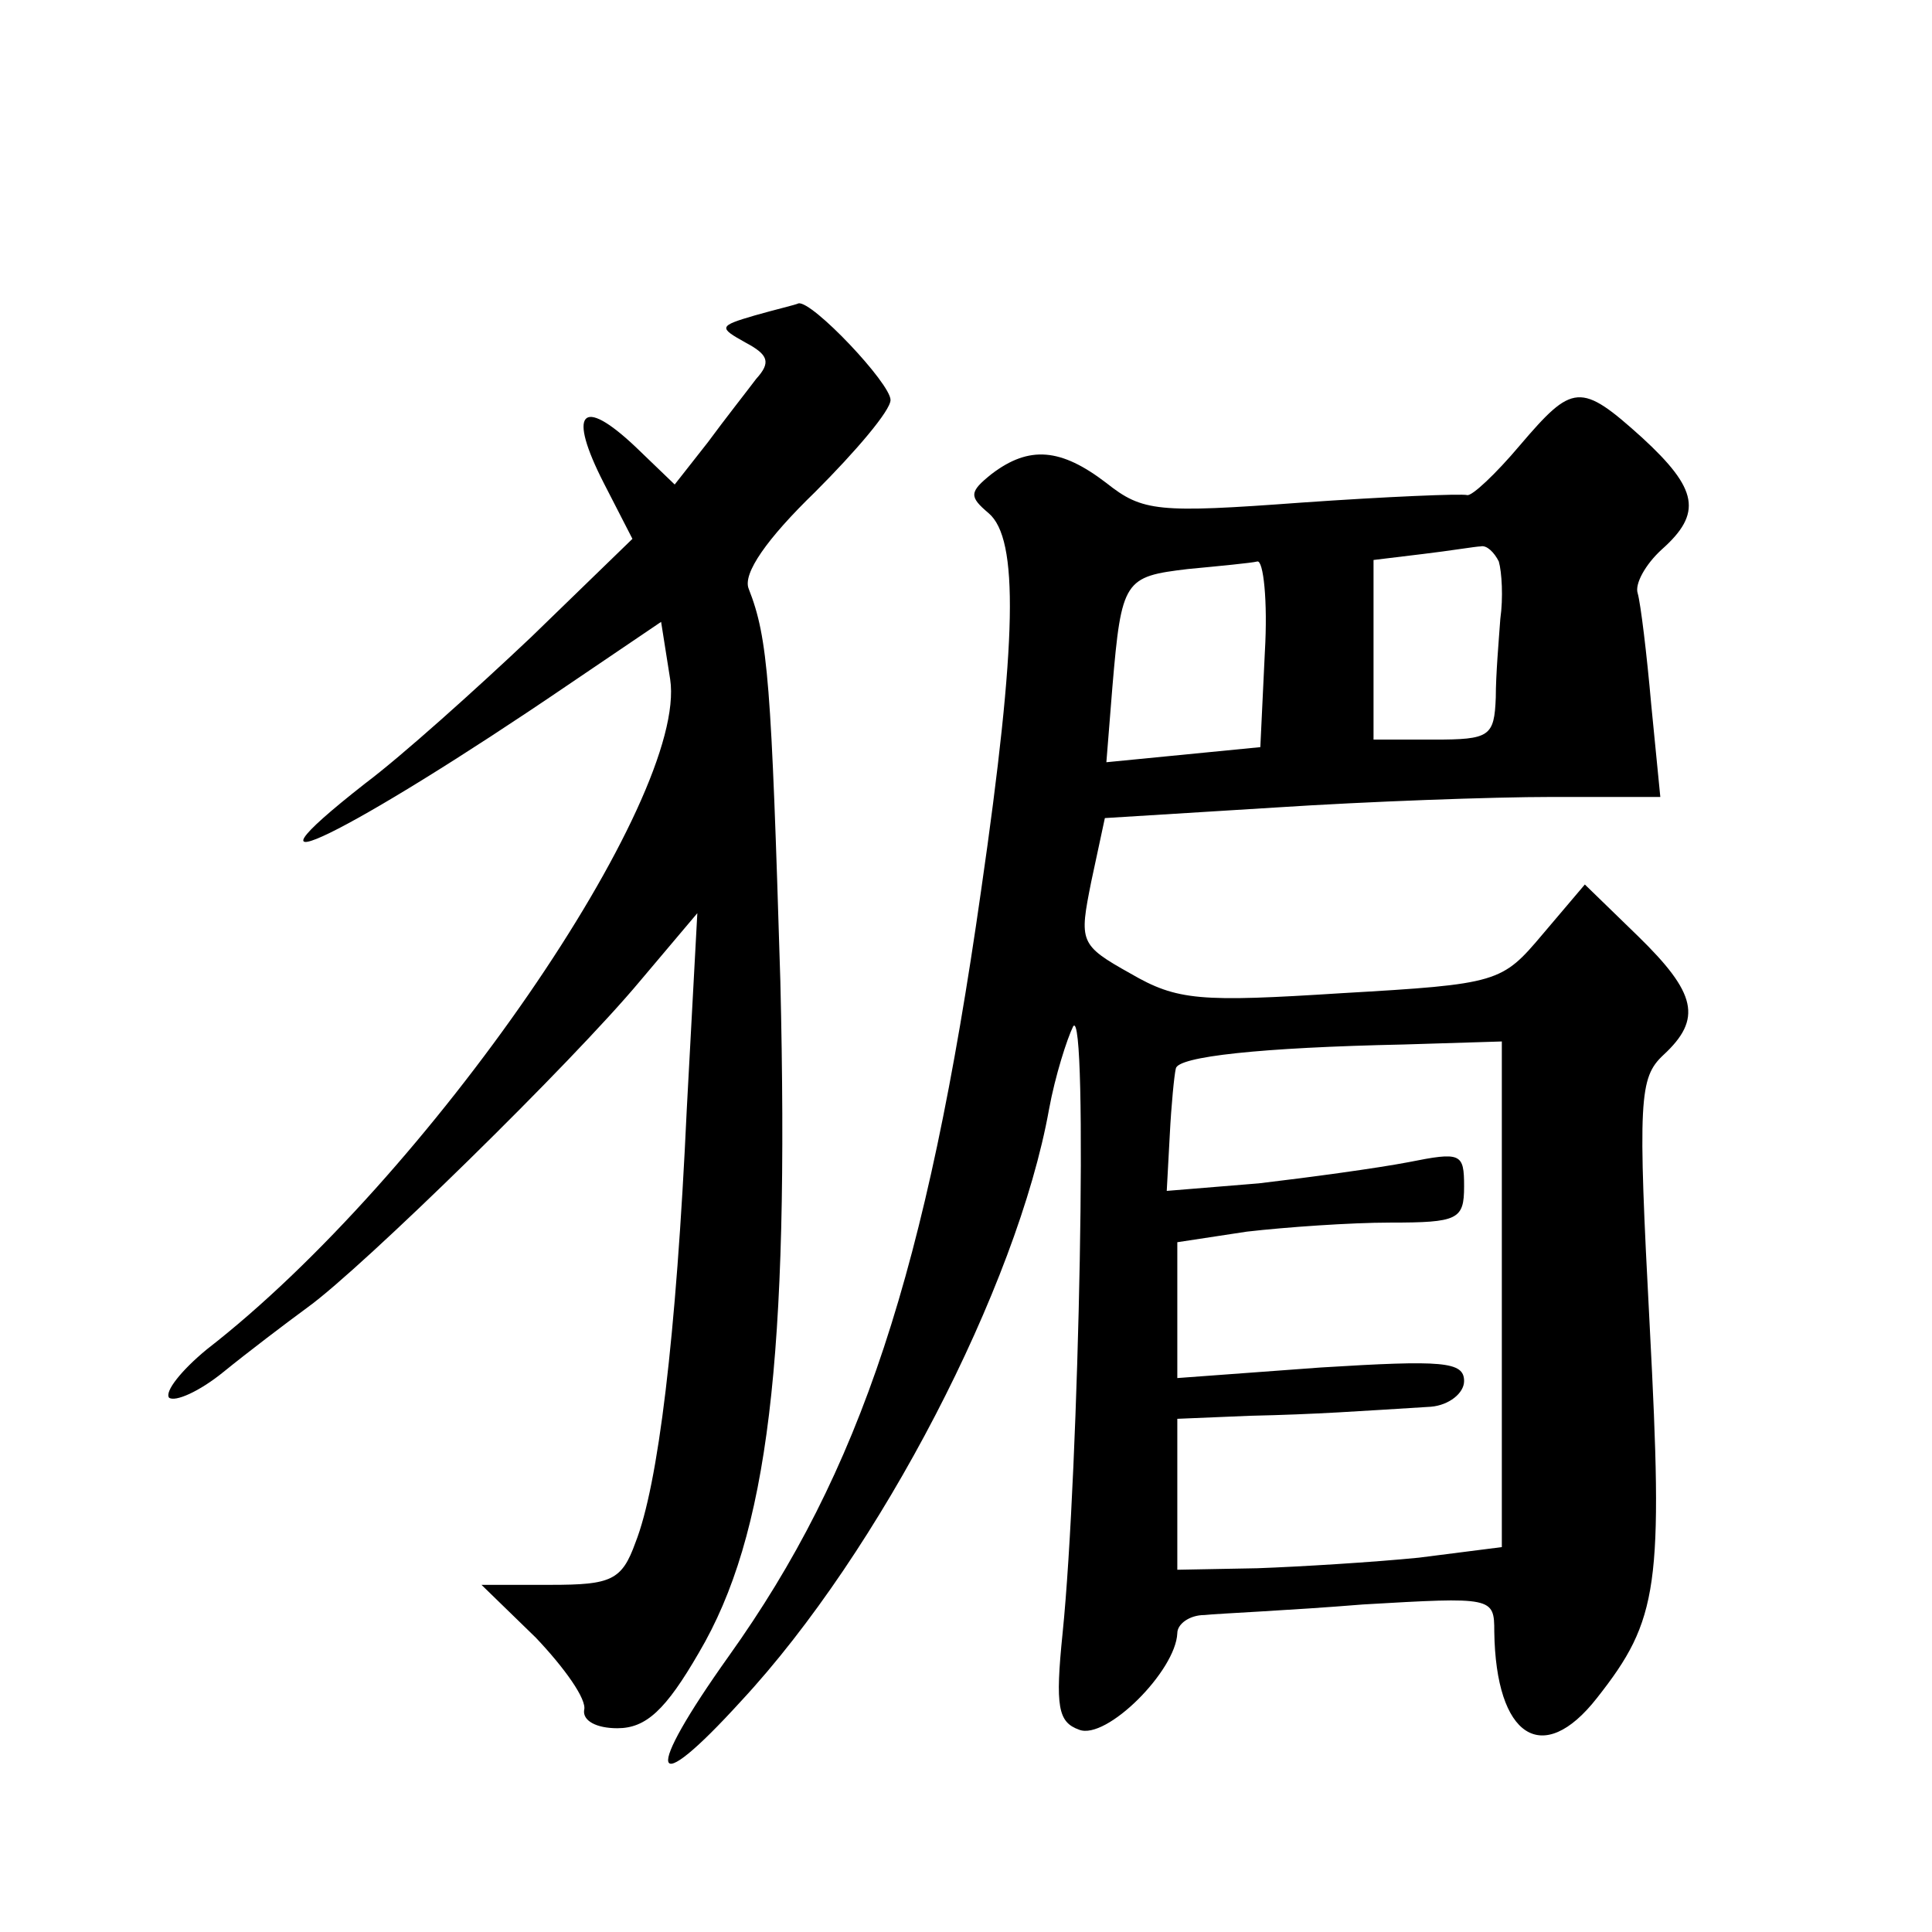 <?xml version="1.0" standalone="no"?>
<!DOCTYPE svg PUBLIC "-//W3C//DTD SVG 20010904//EN"
 "http://www.w3.org/TR/2001/REC-SVG-20010904/DTD/svg10.dtd">
<svg version="1.0" xmlns="http://www.w3.org/2000/svg"
 width="128pt" height="128pt" viewBox="0 0 128 128"
 preserveAspectRatio="xMidYMid meet">
<g transform="translate(0,128) scale(0.1,-0.1)"
fill="#0" stroke="none">
<path d="M500 1071 c-24 -7 -24 -8 -6 -18 15 -8 17 -13 7 -24 -6 -8 -21 -27 -32
-42 l-22 -28 -26 25 c-36 34 -45 23 -21 -24 l19 -37 -67 -65 c-37 -35 -86 -79 -110
-97 -97 -76 -10 -33 134 65 l62 42 6 -38 c12 -79 -160 -330 -307 -444 -17 -14 -28
-28 -25 -32 4 -3 20 4 36 17 16 13 41 32 56 43 36 26 175 162 220 216 l38 45 -7
-130 c-7 -152 -19 -249 -34 -287 -9 -25 -16 -28 -56 -28 l-46 0 36 -35 c19 -20
34 -41 32 -48 -1 -7 8 -12 22 -12 19 0 32 12 54 50 46 78 60 195 54 445 -6 197
-8 227 -21 260 -4 10 12 33 44 64 27 27 50 54 50 61 0 11 -52 66 -61 64 -2 -1 -15
-4 -29 -8z M1007 985 c-16 -19 -32 -34 -35 -33 -4 1 -53 -1 -110 -5 -95 -7 -105
-6 -129 13 -30 23 -51 25 -76 6 -15 -12 -15 -15 -2 -26 20 -17 19 -84 -5 -250 -36
-253 -80 -385 -167 -507 -57 -80 -53 -97 8 -30 92 99 183 275 204 392 4 22 12 47
16 55 10 15 4 -294 -7 -402 -5 -49 -3 -59 11 -64 18 -7 64 39 65 64 0 6 8 12 18
12 9 1 56 3 105 7 86 5 87 5 87 -18 1 -70 32 -90 68 -44 41 52 44 74 35 246 -8
151 -7 165 9 180 26 24 22 41 -17 79 l-35 34 -28 -33 c-27 -32 -29 -33 -133 -39
-94 -6 -109 -5 -140 13 -34 19 -34 21 -26 61 l9 42 113 7 c61 4 144 7 183 7 l72
0 -6 61 c-3 34 -7 67 -9 74 -2 6 5 19 16 29 27 24 24 40 -13 74 -41 37 -46 36 -81
-5z m-14 -77 c2 -7 3 -24 1 -38 -1 -14 -3 -37 -3 -52 -1 -26 -4 -28 -41 -28 l-40
0 0 59 0 60 33 4 c17 2 35 5 38 5 4 1 9 -4 12 -10z m-155 -60 l-3 -63 -51 -5 -51
-5 4 50 c6 71 8 73 50 78 21 2 42 4 46 5 4 1 7 -26 5 -60z m157 -426 l0 -167 -55
-7 c-30 -3 -79 -6 -107 -7 l-53 -1 0 50 0 50 48 2 c45 1 71 3 120 6 12 1 22 9 22
17 0 13 -14 14 -95 9 l-95 -7 0 45 0 45 46 7 c26 3 69 6 95 6 45 0 49 2 49 24 0
22 -2 23 -37 16 -21 -4 -65 -10 -99 -14 l-61 -5 2 37 c1 20 3 40 4 44 1 8 56 14
151 16 l65 2 0 -168z"/>
</g>
</svg>
